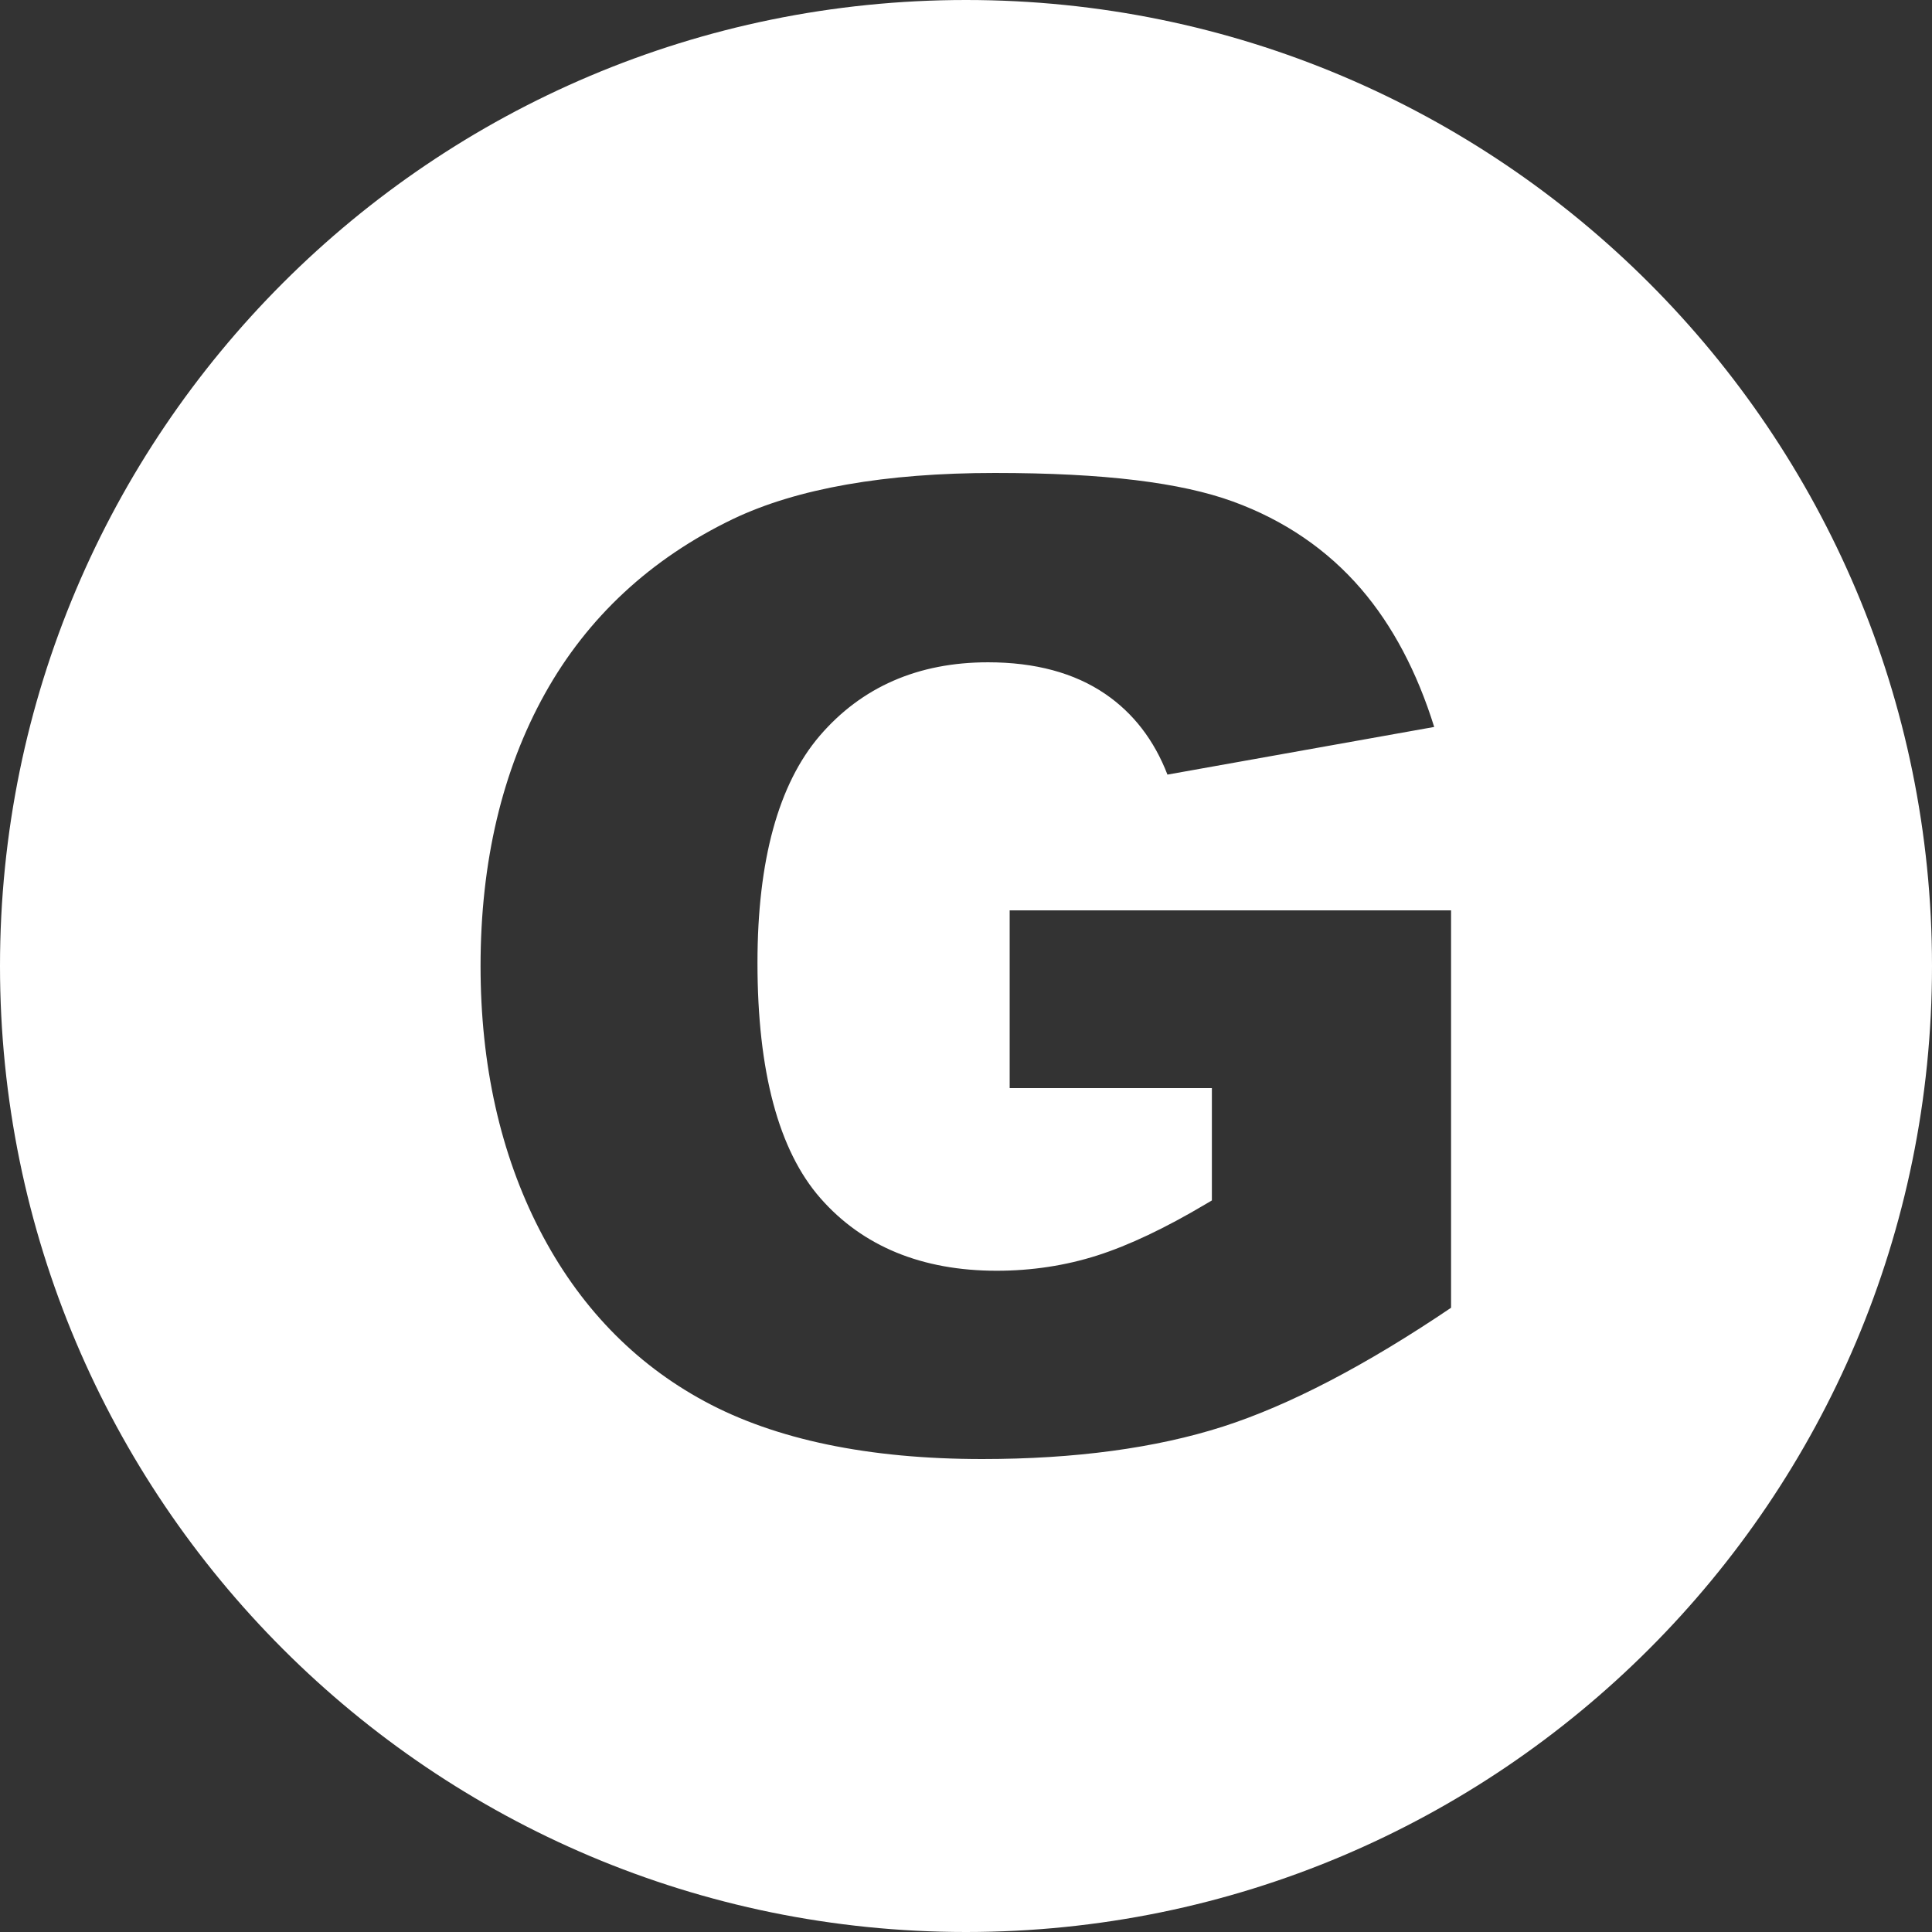 <?xml version="1.0" encoding="UTF-8" standalone="no"?><svg xmlns="http://www.w3.org/2000/svg" xmlns:xlink="http://www.w3.org/1999/xlink" data-name="Layer 2" fill="#ffffff" height="150" preserveAspectRatio="xMidYMid meet" version="1" viewBox="0.0 0.0 150.0 150.0" width="150" zoomAndPan="magnify"><rect x="0.0" y="0.0" width="150.0" height="150.0" fill="#333333" stroke="none"/><g id="change1_1"><path d="m75,0C33.58,0,0,33.58,0,75s33.58,75,75,75,75-33.58,75-75S116.42,0,75,0Zm37.68,101.52c-6.65,4.5-12.62,7.6-17.73,9.24-5.21,1.67-11.5,2.52-18.69,2.52-8.81,0-16.07-1.51-21.57-4.49-5.48-2.96-9.78-7.44-12.8-13.31-3.04-5.91-4.58-12.8-4.58-20.48,0-8.08,1.68-15.19,5-21.15,3.3-5.92,8.21-10.48,14.59-13.55,4.98-2.38,11.83-3.58,20.34-3.58s14.46.75,18.49,2.22c3.98,1.45,7.33,3.74,9.95,6.79,2.44,2.84,4.34,6.44,5.67,10.71l-20.71,3.7c-1.03-2.67-2.65-4.78-4.84-6.27-2.39-1.63-5.44-2.45-9.09-2.45-5.43,0-9.82,1.92-13.07,5.71-3.2,3.74-4.83,9.67-4.83,17.62,0,8.43,1.64,14.58,4.89,18.28,3.27,3.73,7.88,5.63,13.68,5.63,2.72,0,5.35-.4,7.82-1.19,2.44-.78,5.27-2.12,8.4-3.98l.49-.29v-8.72h-15.7v-13.8h34.27v30.86Z"/></g></svg>